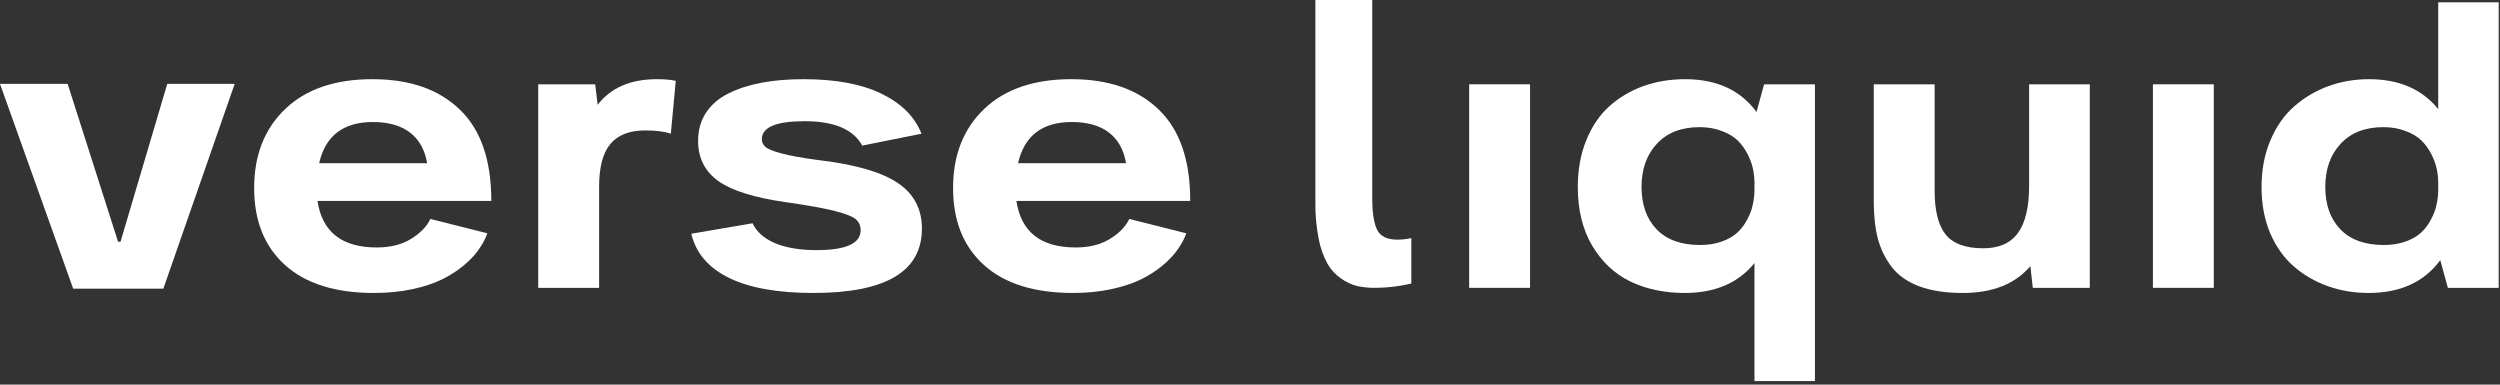 <?xml version="1.0" encoding="UTF-8"?> <svg xmlns="http://www.w3.org/2000/svg" width="611" height="94" viewBox="0 0 611 94" fill="none"><rect x="0" y="0" width="611" height="94" fill="#333333" stroke="none"/><path d="M595.901 0.568H610.679V70.347H598.256L596.402 63.585C592.462 68.928 586.618 71.6 578.87 71.6C575.364 71.6 572.057 71.049 568.952 69.947C565.846 68.845 563.074 67.242 560.636 65.138C558.198 63.034 556.262 60.312 554.826 56.973C553.423 53.633 552.722 49.876 552.722 45.702C552.722 41.494 553.44 37.704 554.876 34.331C556.312 30.924 558.249 28.153 560.686 26.015C563.158 23.845 565.946 22.192 569.052 21.056C572.191 19.921 575.497 19.353 578.97 19.353C586.317 19.353 591.961 21.791 595.901 26.667V0.568ZM582.577 59.878C584.581 59.878 586.367 59.594 587.937 59.026C589.506 58.459 590.775 57.724 591.744 56.822C592.712 55.921 593.514 54.852 594.148 53.616C594.816 52.381 595.267 51.162 595.501 49.96C595.768 48.757 595.901 47.522 595.901 46.253V44.7C595.901 43.598 595.785 42.479 595.551 41.344C595.317 40.175 594.883 38.973 594.248 37.737C593.614 36.468 592.812 35.349 591.844 34.381C590.876 33.412 589.573 32.628 587.937 32.026C586.334 31.392 584.514 31.075 582.477 31.075C578.035 31.075 574.562 32.427 572.057 35.132C569.553 37.804 568.3 41.327 568.3 45.702C568.3 50.01 569.519 53.449 571.957 56.021C574.428 58.592 577.968 59.878 582.577 59.878Z" fill="white"></path><path d="M526.173 20.605H541.05V70.347H526.173V20.605Z" fill="white"></path><path d="M495.917 20.605H510.744V70.347H496.818L496.217 65.038C492.51 69.412 487 71.6 479.687 71.6C475.546 71.6 472.023 71.065 469.117 69.997C466.245 68.928 464.008 67.375 462.405 65.338C460.802 63.268 459.65 60.93 458.948 58.325C458.28 55.72 457.947 52.681 457.947 49.208V20.605H472.824V46.654C472.824 51.462 473.709 55.002 475.479 57.273C477.282 59.544 480.355 60.679 484.696 60.679C488.536 60.679 491.358 59.444 493.162 56.973C494.998 54.502 495.917 50.611 495.917 45.301V20.605Z" fill="white"></path><path d="M431.147 20.605H443.57V93.139H428.793V64.286C424.852 69.162 419.175 71.6 411.761 71.6C406.785 71.6 402.344 70.665 398.436 68.794C394.563 66.891 391.457 63.969 389.119 60.028C386.782 56.054 385.613 51.279 385.613 45.702C385.613 41.494 386.297 37.704 387.667 34.331C389.036 30.924 390.906 28.153 393.277 26.015C395.681 23.845 398.453 22.192 401.592 21.056C404.765 19.921 408.188 19.353 411.861 19.353C419.542 19.353 425.353 22.025 429.294 27.368L431.147 20.605ZM415.468 59.878C417.472 59.878 419.258 59.594 420.828 59.026C422.397 58.459 423.666 57.724 424.635 56.822C425.603 55.921 426.405 54.852 427.039 53.616C427.707 52.381 428.158 51.162 428.392 49.96C428.659 48.757 428.793 47.522 428.793 46.253V44.7C428.793 43.598 428.676 42.479 428.442 41.344C428.208 40.175 427.774 38.973 427.14 37.737C426.505 36.468 425.704 35.349 424.735 34.381C423.767 33.412 422.464 32.628 420.828 32.026C419.225 31.392 417.405 31.075 415.368 31.075C410.926 31.075 407.453 32.427 404.949 35.132C402.444 37.804 401.192 41.327 401.192 45.702C401.192 50.01 402.411 53.449 404.848 56.021C407.32 58.592 410.859 59.878 415.468 59.878Z" fill="white"></path><path d="M359.064 20.605H373.941V70.347H359.064V20.605Z" fill="white"></path><path d="M336.121 70.345C339.085 70.331 342.038 69.979 344.926 69.297V58.185C343.802 58.441 342.655 58.57 341.504 58.57C339.011 58.57 337.365 57.765 336.566 56.155C335.768 54.545 335.37 51.928 335.374 48.305V0H321.48V49.489C321.441 52.488 321.714 55.483 322.297 58.422C322.697 60.545 323.424 62.589 324.45 64.478C325.285 65.919 326.422 67.152 327.779 68.089C328.969 68.937 330.301 69.555 331.709 69.913C333.16 70.223 334.639 70.368 336.121 70.345Z" fill="white"></path><path d="M290.888 49.008V49.108H248.409C249.545 56.689 254.37 60.479 262.886 60.479C266.192 60.479 268.964 59.794 271.201 58.425C273.472 57.056 275.075 55.42 276.01 53.516L289.936 57.023C289.435 58.392 288.717 59.728 287.782 61.03C286.88 62.333 285.645 63.635 284.075 64.937C282.506 66.24 280.719 67.375 278.715 68.344C276.712 69.312 274.29 70.097 271.452 70.698C268.613 71.299 265.541 71.6 262.235 71.6C252.784 71.6 245.537 69.329 240.495 64.787C235.452 60.245 232.931 53.967 232.931 45.952C232.931 37.904 235.469 31.459 240.545 26.616C245.621 21.774 252.717 19.353 261.834 19.353C270.951 19.353 278.064 21.824 283.174 26.767C288.316 31.676 290.888 39.09 290.888 49.008ZM261.934 29.822C254.721 29.822 250.346 33.179 248.81 39.891H275.209C274.641 36.585 273.239 34.08 271.001 32.377C268.764 30.674 265.741 29.822 261.934 29.822Z" fill="white"></path><path d="M198.818 71.6C190.035 71.6 183.139 70.364 178.129 67.893C173.12 65.421 170.064 61.831 168.962 57.123L183.94 54.568C184.875 56.639 186.695 58.258 189.4 59.427C192.105 60.562 195.495 61.13 199.569 61.13C206.749 61.13 210.339 59.511 210.339 56.271C210.339 55.136 209.938 54.234 209.137 53.566C208.335 52.898 206.632 52.23 204.027 51.563C201.422 50.895 197.432 50.177 192.055 49.409C184.474 48.34 178.998 46.637 175.625 44.299C172.285 41.928 170.615 38.639 170.615 34.431C170.615 31.793 171.267 29.488 172.569 27.518C173.871 25.548 175.708 23.978 178.079 22.809C180.45 21.641 183.155 20.772 186.194 20.205C189.233 19.637 192.623 19.353 196.363 19.353C204.244 19.353 210.606 20.539 215.448 22.91C220.324 25.281 223.58 28.537 225.216 32.678L210.74 35.583C208.569 31.609 203.877 29.622 196.664 29.622C189.684 29.622 186.194 31.091 186.194 34.03C186.194 34.765 186.495 35.399 187.096 35.934C187.697 36.435 188.983 36.952 190.953 37.486C192.923 38.021 195.729 38.538 199.369 39.039C208.686 40.108 215.331 41.978 219.305 44.65C223.313 47.288 225.317 51.028 225.317 55.87C225.317 66.357 216.484 71.6 198.818 71.6Z" fill="white"></path><path d="M160.547 19.353C162.417 19.353 163.953 19.487 165.155 19.754L163.953 32.678C162.417 32.143 160.33 31.876 157.692 31.876C153.851 31.876 151.013 32.978 149.176 35.182C147.339 37.386 146.421 40.859 146.421 45.602V70.347H131.543V20.605H145.469L146.07 25.615C149.276 21.44 154.102 19.353 160.547 19.353Z" fill="white"></path><path d="M120.072 49.008V49.108H77.593C78.729 56.689 83.554 60.479 92.07 60.479C95.376 60.479 98.148 59.794 100.385 58.425C102.656 57.056 104.259 55.42 105.194 53.516L119.12 57.023C118.619 58.392 117.901 59.728 116.966 61.03C116.064 62.333 114.829 63.635 113.259 64.937C111.69 66.24 109.903 67.375 107.899 68.344C105.896 69.312 103.475 70.097 100.636 70.698C97.797 71.299 94.725 71.6 91.419 71.6C81.968 71.6 74.721 69.329 69.679 64.787C64.636 60.245 62.115 53.967 62.115 45.952C62.115 37.904 64.653 31.459 69.729 26.616C74.805 21.774 81.901 19.353 91.018 19.353C100.135 19.353 107.248 21.824 112.358 26.767C117.5 31.676 120.072 39.09 120.072 49.008ZM91.118 29.822C83.905 29.822 79.53 33.179 77.994 39.891H104.393C103.825 36.585 102.423 34.08 100.185 32.377C97.948 30.674 94.925 29.822 91.118 29.822Z" fill="white"></path><path d="M40.876 20.505H57.356L39.924 70.547H17.883L0 20.505H16.531L28.853 59.076H29.454L40.876 20.505Z" fill="white"></path></svg> 